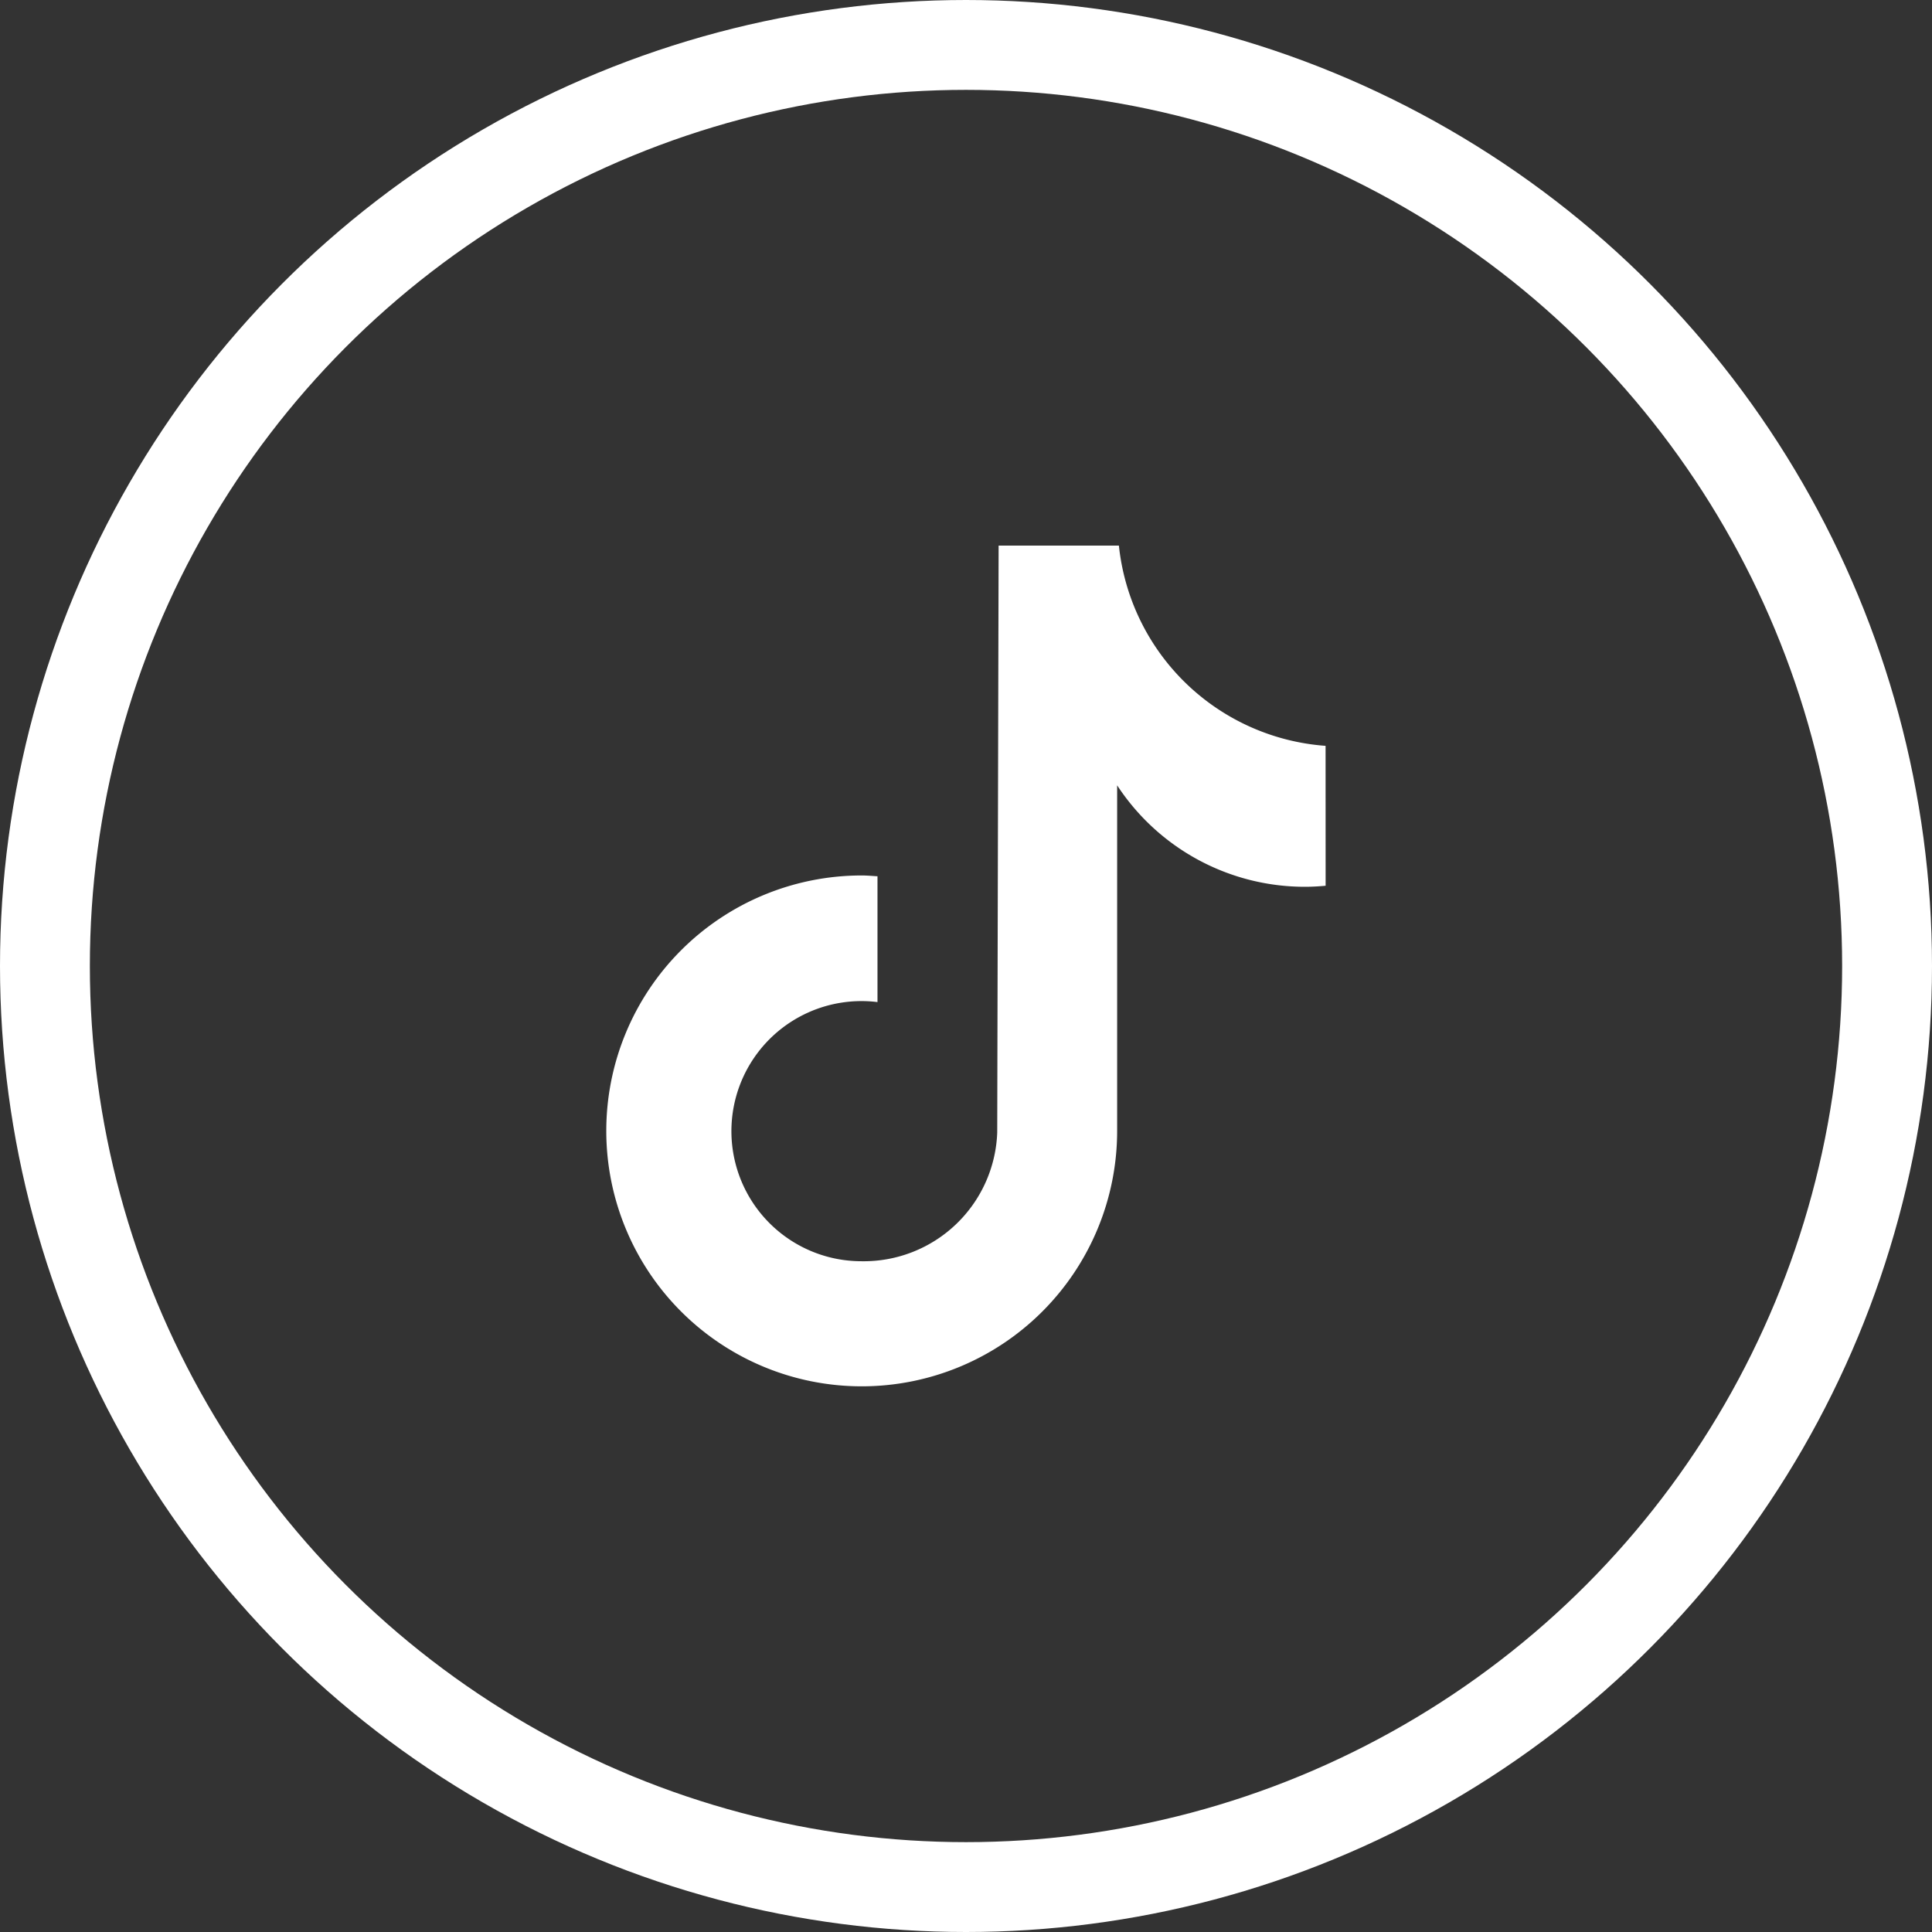 <?xml version="1.0" encoding="UTF-8"?> <svg xmlns="http://www.w3.org/2000/svg" width="43" height="43" viewBox="0 0 43 43"><rect x="0" y="0" width="43" height="43" fill="#333333" stroke="none"/><g id="Gruppe_6323" data-name="Gruppe 6323" transform="translate(-836 -3475.001)"><g id="Ellipse_129" data-name="Ellipse 129" transform="translate(836 3475.001)" fill="none" stroke="#fff" stroke-width="2"><circle cx="21.5" cy="21.5" r="21.5" stroke="none"></circle><circle cx="21.5" cy="21.5" r="20.5" fill="none"></circle></g><path id="icons8-tiktok-90" d="M25.009,14.571c-.152.014-.305.023-.46.023a4.994,4.994,0,0,1-4.18-2.258v7.692a5.685,5.685,0,1,1-5.685-5.686c.119,0,.235.011.351.018v2.8a2.895,2.895,0,1,0-.351,5.768A2.973,2.973,0,0,0,17.7,20.064C17.7,20,17.731,7,17.731,7h2.677a4.991,4.991,0,0,0,4.6,4.457Z" transform="translate(840.495 3480.144)" fill="#fff"></path></g></svg> 
